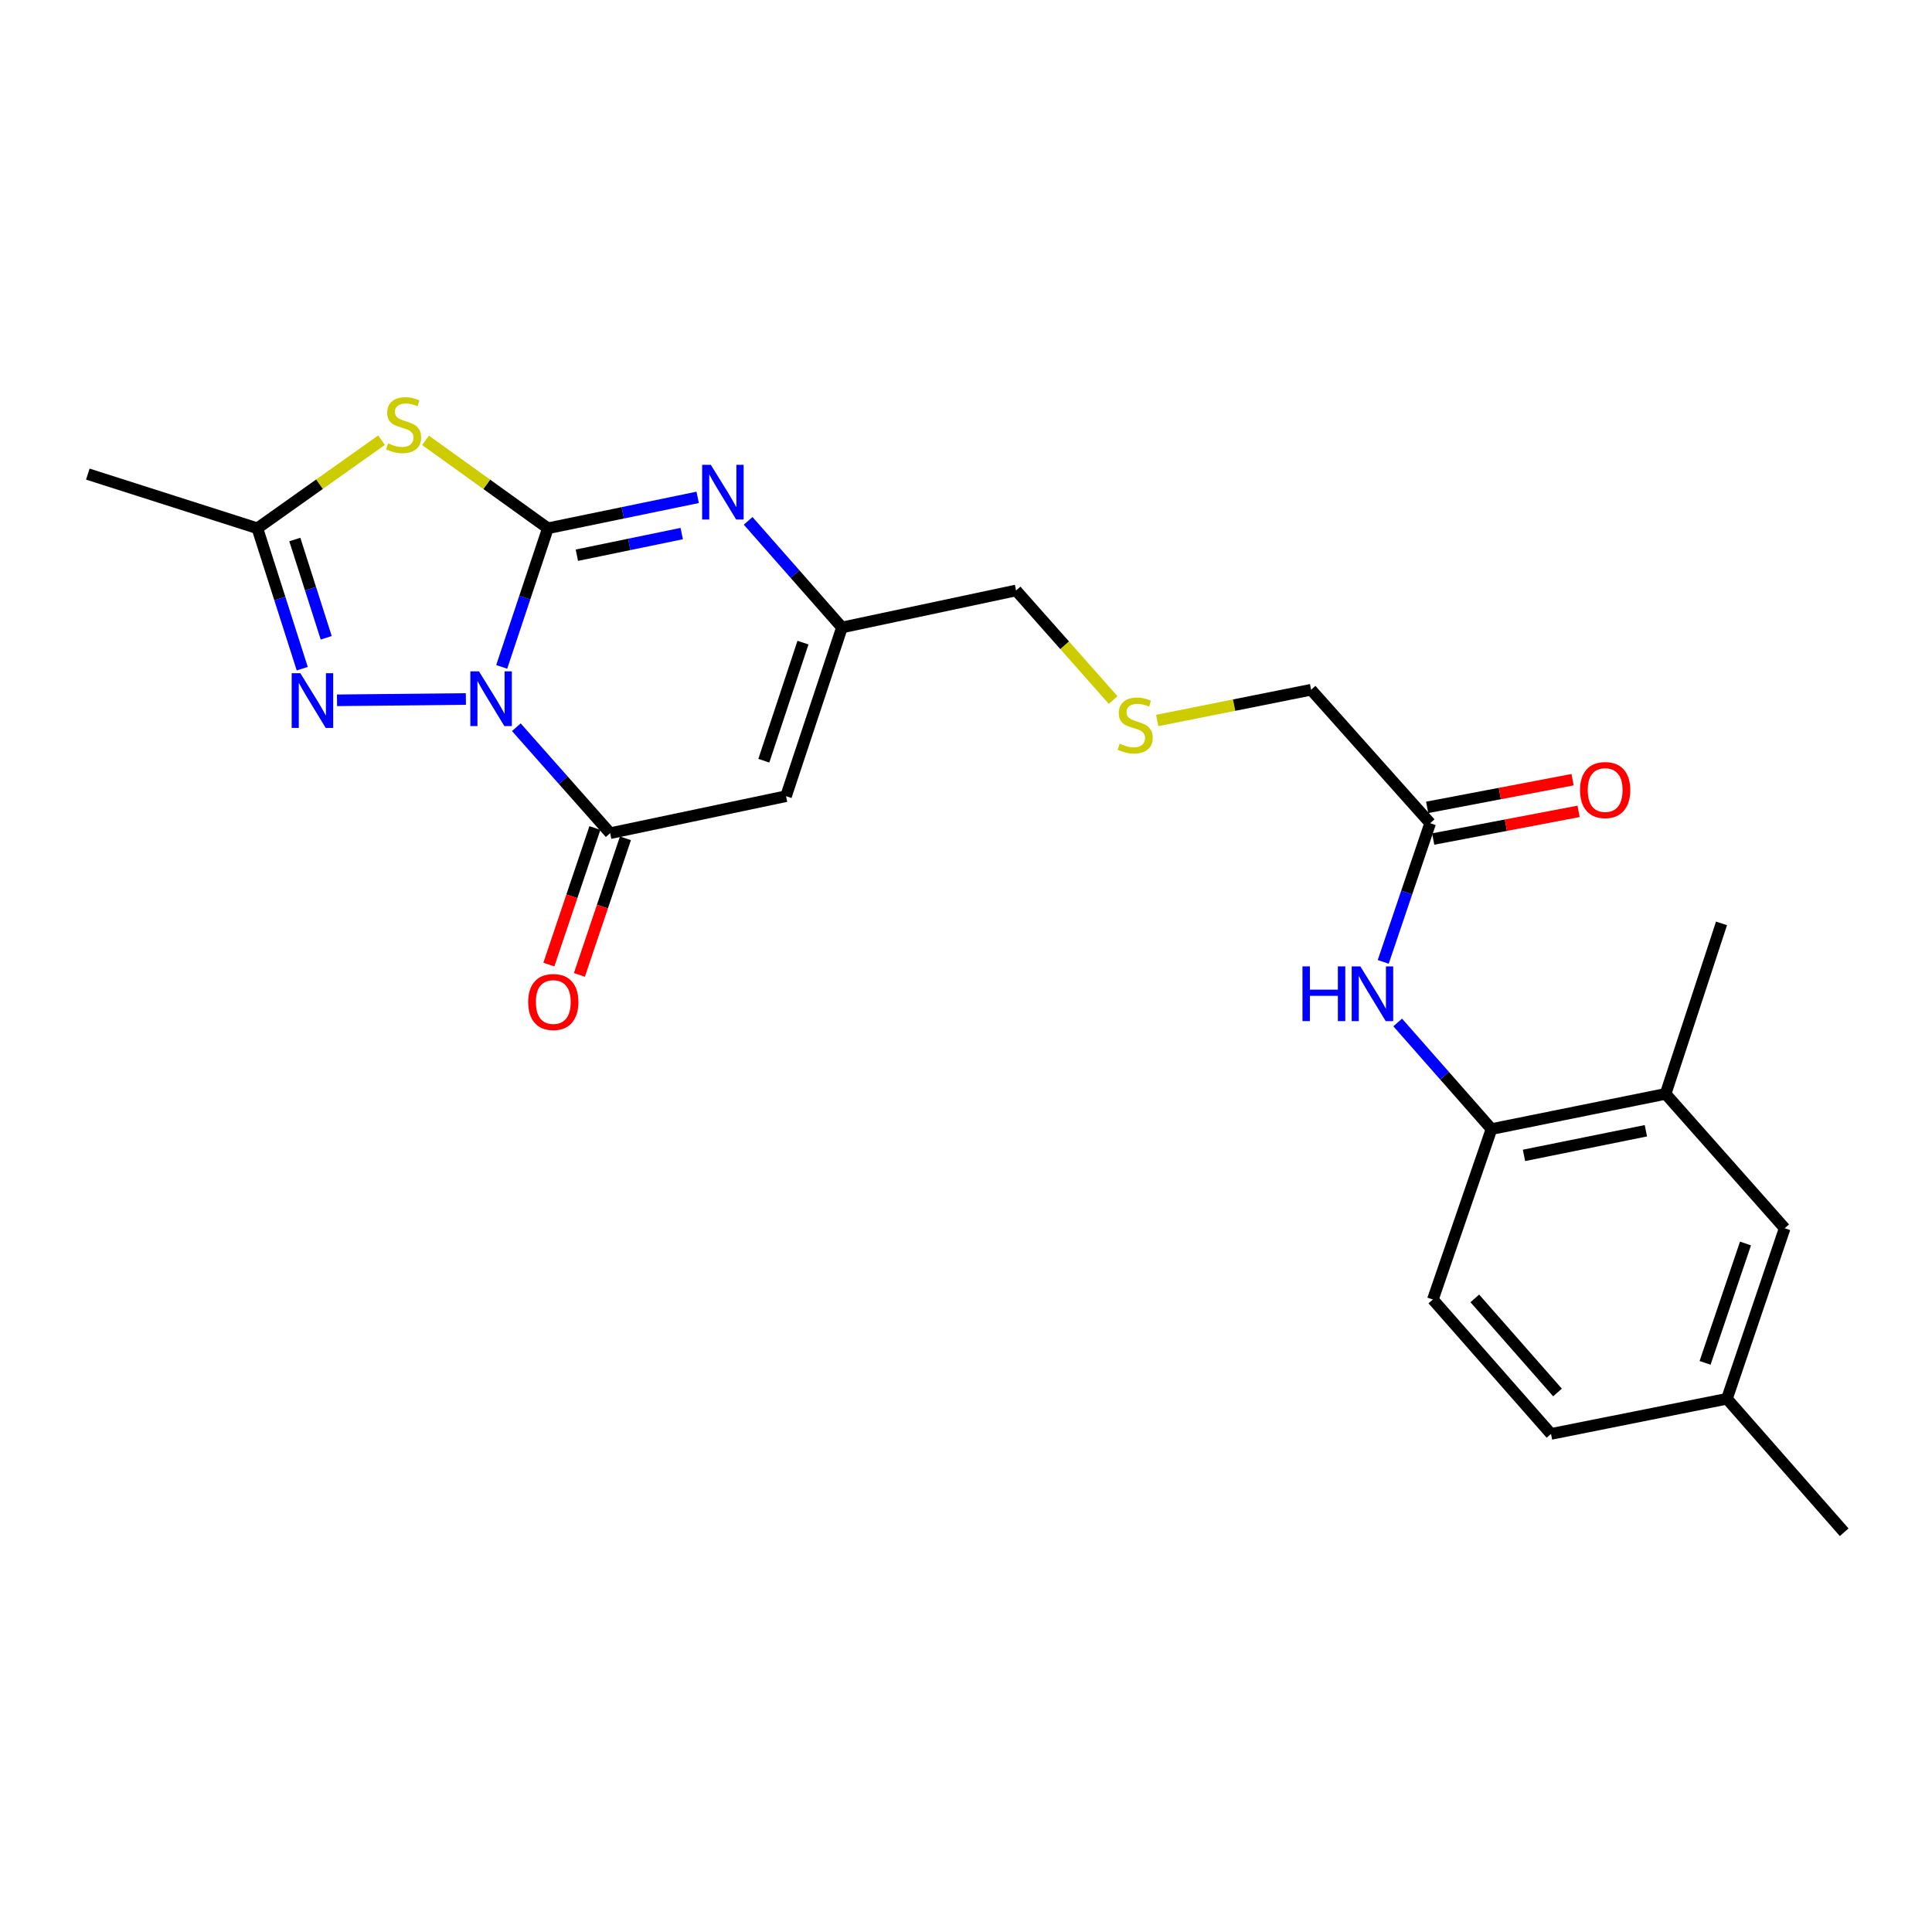 <?xml version='1.0' encoding='iso-8859-1'?>
<svg version='1.1' baseProfile='full'
              xmlns='http://www.w3.org/2000/svg'
                      xmlns:rdkit='http://www.rdkit.org/xml'
                      xmlns:xlink='http://www.w3.org/1999/xlink'
                  xml:space='preserve'
width='1000px' height='1000px' viewBox='0 0 1000 1000'>
<!-- END OF HEADER -->
<rect style='opacity:1.0;fill:#FFFFFF;stroke:none' width='1000' height='1000' x='0' y='0'> </rect>
<path class='bond-0' d='M 259.68,345.179 L 271.631,309.307' style='fill:none;fill-rule:evenodd;stroke:#0000FF;stroke-width:6px;stroke-linecap:butt;stroke-linejoin:miter;stroke-opacity:1' />
<path class='bond-0' d='M 271.631,309.307 L 283.582,273.435' style='fill:none;fill-rule:evenodd;stroke:#000000;stroke-width:6px;stroke-linecap:butt;stroke-linejoin:miter;stroke-opacity:1' />
<path class='bond-2' d='M 267.252,376.413 L 291.537,403.832' style='fill:none;fill-rule:evenodd;stroke:#0000FF;stroke-width:6px;stroke-linecap:butt;stroke-linejoin:miter;stroke-opacity:1' />
<path class='bond-2' d='M 291.537,403.832 L 315.822,431.251' style='fill:none;fill-rule:evenodd;stroke:#000000;stroke-width:6px;stroke-linecap:butt;stroke-linejoin:miter;stroke-opacity:1' />
<path class='bond-3' d='M 241.136,361.797 L 174.44,362.479' style='fill:none;fill-rule:evenodd;stroke:#0000FF;stroke-width:6px;stroke-linecap:butt;stroke-linejoin:miter;stroke-opacity:1' />
<path class='bond-1' d='M 283.582,273.435 L 251.925,250.68' style='fill:none;fill-rule:evenodd;stroke:#000000;stroke-width:6px;stroke-linecap:butt;stroke-linejoin:miter;stroke-opacity:1' />
<path class='bond-1' d='M 251.925,250.68 L 220.267,227.925' style='fill:none;fill-rule:evenodd;stroke:#CCCC00;stroke-width:6px;stroke-linecap:butt;stroke-linejoin:miter;stroke-opacity:1' />
<path class='bond-4' d='M 283.582,273.435 L 322.347,265.434' style='fill:none;fill-rule:evenodd;stroke:#000000;stroke-width:6px;stroke-linecap:butt;stroke-linejoin:miter;stroke-opacity:1' />
<path class='bond-4' d='M 322.347,265.434 L 361.113,257.433' style='fill:none;fill-rule:evenodd;stroke:#0000FF;stroke-width:6px;stroke-linecap:butt;stroke-linejoin:miter;stroke-opacity:1' />
<path class='bond-4' d='M 298.584,287.376 L 325.72,281.775' style='fill:none;fill-rule:evenodd;stroke:#000000;stroke-width:6px;stroke-linecap:butt;stroke-linejoin:miter;stroke-opacity:1' />
<path class='bond-4' d='M 325.72,281.775 L 352.856,276.174' style='fill:none;fill-rule:evenodd;stroke:#0000FF;stroke-width:6px;stroke-linecap:butt;stroke-linejoin:miter;stroke-opacity:1' />
<path class='bond-24' d='M 197.488,227.834 L 165.354,250.635' style='fill:none;fill-rule:evenodd;stroke:#CCCC00;stroke-width:6px;stroke-linecap:butt;stroke-linejoin:miter;stroke-opacity:1' />
<path class='bond-24' d='M 165.354,250.635 L 133.219,273.435' style='fill:none;fill-rule:evenodd;stroke:#000000;stroke-width:6px;stroke-linecap:butt;stroke-linejoin:miter;stroke-opacity:1' />
<path class='bond-5' d='M 315.822,431.251 L 406.85,412.1' style='fill:none;fill-rule:evenodd;stroke:#000000;stroke-width:6px;stroke-linecap:butt;stroke-linejoin:miter;stroke-opacity:1' />
<path class='bond-12' d='M 307.916,428.585 L 295.999,463.929' style='fill:none;fill-rule:evenodd;stroke:#000000;stroke-width:6px;stroke-linecap:butt;stroke-linejoin:miter;stroke-opacity:1' />
<path class='bond-12' d='M 295.999,463.929 L 284.081,499.272' style='fill:none;fill-rule:evenodd;stroke:#FF0000;stroke-width:6px;stroke-linecap:butt;stroke-linejoin:miter;stroke-opacity:1' />
<path class='bond-12' d='M 323.727,433.916 L 311.81,469.26' style='fill:none;fill-rule:evenodd;stroke:#000000;stroke-width:6px;stroke-linecap:butt;stroke-linejoin:miter;stroke-opacity:1' />
<path class='bond-12' d='M 311.81,469.26 L 299.892,504.603' style='fill:none;fill-rule:evenodd;stroke:#FF0000;stroke-width:6px;stroke-linecap:butt;stroke-linejoin:miter;stroke-opacity:1' />
<path class='bond-6' d='M 156.442,346.109 L 144.831,309.772' style='fill:none;fill-rule:evenodd;stroke:#0000FF;stroke-width:6px;stroke-linecap:butt;stroke-linejoin:miter;stroke-opacity:1' />
<path class='bond-6' d='M 144.831,309.772 L 133.219,273.435' style='fill:none;fill-rule:evenodd;stroke:#000000;stroke-width:6px;stroke-linecap:butt;stroke-linejoin:miter;stroke-opacity:1' />
<path class='bond-6' d='M 168.852,330.129 L 160.724,304.693' style='fill:none;fill-rule:evenodd;stroke:#0000FF;stroke-width:6px;stroke-linecap:butt;stroke-linejoin:miter;stroke-opacity:1' />
<path class='bond-6' d='M 160.724,304.693 L 152.596,279.258' style='fill:none;fill-rule:evenodd;stroke:#000000;stroke-width:6px;stroke-linecap:butt;stroke-linejoin:miter;stroke-opacity:1' />
<path class='bond-25' d='M 387.237,269.592 L 411.518,297.181' style='fill:none;fill-rule:evenodd;stroke:#0000FF;stroke-width:6px;stroke-linecap:butt;stroke-linejoin:miter;stroke-opacity:1' />
<path class='bond-25' d='M 411.518,297.181 L 435.799,324.771' style='fill:none;fill-rule:evenodd;stroke:#000000;stroke-width:6px;stroke-linecap:butt;stroke-linejoin:miter;stroke-opacity:1' />
<path class='bond-7' d='M 406.85,412.1 L 435.799,324.771' style='fill:none;fill-rule:evenodd;stroke:#000000;stroke-width:6px;stroke-linecap:butt;stroke-linejoin:miter;stroke-opacity:1' />
<path class='bond-7' d='M 395.354,393.75 L 415.618,332.62' style='fill:none;fill-rule:evenodd;stroke:#000000;stroke-width:6px;stroke-linecap:butt;stroke-linejoin:miter;stroke-opacity:1' />
<path class='bond-21' d='M 133.219,273.435 L 45.455,245.395' style='fill:none;fill-rule:evenodd;stroke:#000000;stroke-width:6px;stroke-linecap:butt;stroke-linejoin:miter;stroke-opacity:1' />
<path class='bond-18' d='M 435.799,324.771 L 525.927,305.62' style='fill:none;fill-rule:evenodd;stroke:#000000;stroke-width:6px;stroke-linecap:butt;stroke-linejoin:miter;stroke-opacity:1' />
<path class='bond-8' d='M 715.957,497.872 L 728.108,461.98' style='fill:none;fill-rule:evenodd;stroke:#0000FF;stroke-width:6px;stroke-linecap:butt;stroke-linejoin:miter;stroke-opacity:1' />
<path class='bond-8' d='M 728.108,461.98 L 740.259,426.088' style='fill:none;fill-rule:evenodd;stroke:#000000;stroke-width:6px;stroke-linecap:butt;stroke-linejoin:miter;stroke-opacity:1' />
<path class='bond-9' d='M 723.446,529.222 L 747.718,556.813' style='fill:none;fill-rule:evenodd;stroke:#0000FF;stroke-width:6px;stroke-linecap:butt;stroke-linejoin:miter;stroke-opacity:1' />
<path class='bond-9' d='M 747.718,556.813 L 771.989,584.404' style='fill:none;fill-rule:evenodd;stroke:#000000;stroke-width:6px;stroke-linecap:butt;stroke-linejoin:miter;stroke-opacity:1' />
<path class='bond-11' d='M 771.989,584.404 L 862.118,566.189' style='fill:none;fill-rule:evenodd;stroke:#000000;stroke-width:6px;stroke-linecap:butt;stroke-linejoin:miter;stroke-opacity:1' />
<path class='bond-11' d='M 788.814,598.026 L 851.904,585.276' style='fill:none;fill-rule:evenodd;stroke:#000000;stroke-width:6px;stroke-linecap:butt;stroke-linejoin:miter;stroke-opacity:1' />
<path class='bond-15' d='M 771.989,584.404 L 741.65,672.623' style='fill:none;fill-rule:evenodd;stroke:#000000;stroke-width:6px;stroke-linecap:butt;stroke-linejoin:miter;stroke-opacity:1' />
<path class='bond-10' d='M 740.259,426.088 L 678.626,357.01' style='fill:none;fill-rule:evenodd;stroke:#000000;stroke-width:6px;stroke-linecap:butt;stroke-linejoin:miter;stroke-opacity:1' />
<path class='bond-14' d='M 741.82,434.283 L 779.449,427.119' style='fill:none;fill-rule:evenodd;stroke:#000000;stroke-width:6px;stroke-linecap:butt;stroke-linejoin:miter;stroke-opacity:1' />
<path class='bond-14' d='M 779.449,427.119 L 817.079,419.955' style='fill:none;fill-rule:evenodd;stroke:#FF0000;stroke-width:6px;stroke-linecap:butt;stroke-linejoin:miter;stroke-opacity:1' />
<path class='bond-14' d='M 738.699,417.892 L 776.329,410.728' style='fill:none;fill-rule:evenodd;stroke:#000000;stroke-width:6px;stroke-linecap:butt;stroke-linejoin:miter;stroke-opacity:1' />
<path class='bond-14' d='M 776.329,410.728 L 813.959,403.564' style='fill:none;fill-rule:evenodd;stroke:#FF0000;stroke-width:6px;stroke-linecap:butt;stroke-linejoin:miter;stroke-opacity:1' />
<path class='bond-13' d='M 862.118,566.189 L 923.752,635.739' style='fill:none;fill-rule:evenodd;stroke:#000000;stroke-width:6px;stroke-linecap:butt;stroke-linejoin:miter;stroke-opacity:1' />
<path class='bond-22' d='M 862.118,566.189 L 891.049,477.942' style='fill:none;fill-rule:evenodd;stroke:#000000;stroke-width:6px;stroke-linecap:butt;stroke-linejoin:miter;stroke-opacity:1' />
<path class='bond-26' d='M 923.752,635.739 L 893.866,724.004' style='fill:none;fill-rule:evenodd;stroke:#000000;stroke-width:6px;stroke-linecap:butt;stroke-linejoin:miter;stroke-opacity:1' />
<path class='bond-26' d='M 903.465,643.628 L 882.545,705.413' style='fill:none;fill-rule:evenodd;stroke:#000000;stroke-width:6px;stroke-linecap:butt;stroke-linejoin:miter;stroke-opacity:1' />
<path class='bond-19' d='M 741.65,672.623 L 802.802,742.2' style='fill:none;fill-rule:evenodd;stroke:#000000;stroke-width:6px;stroke-linecap:butt;stroke-linejoin:miter;stroke-opacity:1' />
<path class='bond-19' d='M 763.355,672.044 L 806.162,720.749' style='fill:none;fill-rule:evenodd;stroke:#000000;stroke-width:6px;stroke-linecap:butt;stroke-linejoin:miter;stroke-opacity:1' />
<path class='bond-16' d='M 576.157,362.331 L 551.042,333.975' style='fill:none;fill-rule:evenodd;stroke:#CCCC00;stroke-width:6px;stroke-linecap:butt;stroke-linejoin:miter;stroke-opacity:1' />
<path class='bond-16' d='M 551.042,333.975 L 525.927,305.62' style='fill:none;fill-rule:evenodd;stroke:#000000;stroke-width:6px;stroke-linecap:butt;stroke-linejoin:miter;stroke-opacity:1' />
<path class='bond-20' d='M 598.963,372.928 L 638.794,364.969' style='fill:none;fill-rule:evenodd;stroke:#CCCC00;stroke-width:6px;stroke-linecap:butt;stroke-linejoin:miter;stroke-opacity:1' />
<path class='bond-20' d='M 638.794,364.969 L 678.626,357.01' style='fill:none;fill-rule:evenodd;stroke:#000000;stroke-width:6px;stroke-linecap:butt;stroke-linejoin:miter;stroke-opacity:1' />
<path class='bond-17' d='M 893.866,724.004 L 802.802,742.2' style='fill:none;fill-rule:evenodd;stroke:#000000;stroke-width:6px;stroke-linecap:butt;stroke-linejoin:miter;stroke-opacity:1' />
<path class='bond-23' d='M 893.866,724.004 L 954.545,793.091' style='fill:none;fill-rule:evenodd;stroke:#000000;stroke-width:6px;stroke-linecap:butt;stroke-linejoin:miter;stroke-opacity:1' />
<path  class='atom-0' d='M 247.928 347.504
L 257.208 362.504
Q 258.128 363.984, 259.608 366.664
Q 261.088 369.344, 261.168 369.504
L 261.168 347.504
L 264.928 347.504
L 264.928 375.824
L 261.048 375.824
L 251.088 359.424
Q 249.928 357.504, 248.688 355.304
Q 247.488 353.104, 247.128 352.424
L 247.128 375.824
L 243.448 375.824
L 243.448 347.504
L 247.928 347.504
' fill='#0000FF'/>
<path  class='atom-2' d='M 200.887 229.466
Q 201.207 229.586, 202.527 230.146
Q 203.847 230.706, 205.287 231.066
Q 206.767 231.386, 208.207 231.386
Q 210.887 231.386, 212.447 230.106
Q 214.007 228.786, 214.007 226.506
Q 214.007 224.946, 213.207 223.986
Q 212.447 223.026, 211.247 222.506
Q 210.047 221.986, 208.047 221.386
Q 205.527 220.626, 204.007 219.906
Q 202.527 219.186, 201.447 217.666
Q 200.407 216.146, 200.407 213.586
Q 200.407 210.026, 202.807 207.826
Q 205.247 205.626, 210.047 205.626
Q 213.327 205.626, 217.047 207.186
L 216.127 210.266
Q 212.727 208.866, 210.167 208.866
Q 207.407 208.866, 205.887 210.026
Q 204.367 211.146, 204.407 213.106
Q 204.407 214.626, 205.167 215.546
Q 205.967 216.466, 207.087 216.986
Q 208.247 217.506, 210.167 218.106
Q 212.727 218.906, 214.247 219.706
Q 215.767 220.506, 216.847 222.146
Q 217.967 223.746, 217.967 226.506
Q 217.967 230.426, 215.327 232.546
Q 212.727 234.626, 208.367 234.626
Q 205.847 234.626, 203.927 234.066
Q 202.047 233.546, 199.807 232.626
L 200.887 229.466
' fill='#CCCC00'/>
<path  class='atom-4' d='M 155.454 348.449
L 164.734 363.449
Q 165.654 364.929, 167.134 367.609
Q 168.614 370.289, 168.694 370.449
L 168.694 348.449
L 172.454 348.449
L 172.454 376.769
L 168.574 376.769
L 158.614 360.369
Q 157.454 358.449, 156.214 356.249
Q 155.014 354.049, 154.654 353.369
L 154.654 376.769
L 150.974 376.769
L 150.974 348.449
L 155.454 348.449
' fill='#0000FF'/>
<path  class='atom-5' d='M 367.905 240.579
L 377.185 255.579
Q 378.105 257.059, 379.585 259.739
Q 381.065 262.419, 381.145 262.579
L 381.145 240.579
L 384.905 240.579
L 384.905 268.899
L 381.025 268.899
L 371.065 252.499
Q 369.905 250.579, 368.665 248.379
Q 367.465 246.179, 367.105 245.499
L 367.105 268.899
L 363.425 268.899
L 363.425 240.579
L 367.905 240.579
' fill='#0000FF'/>
<path  class='atom-9' d='M 674.154 500.202
L 677.994 500.202
L 677.994 512.242
L 692.474 512.242
L 692.474 500.202
L 696.314 500.202
L 696.314 528.522
L 692.474 528.522
L 692.474 515.442
L 677.994 515.442
L 677.994 528.522
L 674.154 528.522
L 674.154 500.202
' fill='#0000FF'/>
<path  class='atom-9' d='M 704.114 500.202
L 713.394 515.202
Q 714.314 516.682, 715.794 519.362
Q 717.274 522.042, 717.354 522.202
L 717.354 500.202
L 721.114 500.202
L 721.114 528.522
L 717.234 528.522
L 707.274 512.122
Q 706.114 510.202, 704.874 508.002
Q 703.674 505.802, 703.314 505.122
L 703.314 528.522
L 699.634 528.522
L 699.634 500.202
L 704.114 500.202
' fill='#0000FF'/>
<path  class='atom-13' d='M 273.381 518.641
Q 273.381 511.841, 276.741 508.041
Q 280.101 504.241, 286.381 504.241
Q 292.661 504.241, 296.021 508.041
Q 299.381 511.841, 299.381 518.641
Q 299.381 525.521, 295.981 529.441
Q 292.581 533.321, 286.381 533.321
Q 280.141 533.321, 276.741 529.441
Q 273.381 525.561, 273.381 518.641
M 286.381 530.121
Q 290.701 530.121, 293.021 527.241
Q 295.381 524.321, 295.381 518.641
Q 295.381 513.081, 293.021 510.281
Q 290.701 507.441, 286.381 507.441
Q 282.061 507.441, 279.701 510.241
Q 277.381 513.041, 277.381 518.641
Q 277.381 524.361, 279.701 527.241
Q 282.061 530.121, 286.381 530.121
' fill='#FF0000'/>
<path  class='atom-15' d='M 817.824 408.926
Q 817.824 402.126, 821.184 398.326
Q 824.544 394.526, 830.824 394.526
Q 837.104 394.526, 840.464 398.326
Q 843.824 402.126, 843.824 408.926
Q 843.824 415.806, 840.424 419.726
Q 837.024 423.606, 830.824 423.606
Q 824.584 423.606, 821.184 419.726
Q 817.824 415.846, 817.824 408.926
M 830.824 420.406
Q 835.144 420.406, 837.464 417.526
Q 839.824 414.606, 839.824 408.926
Q 839.824 403.366, 837.464 400.566
Q 835.144 397.726, 830.824 397.726
Q 826.504 397.726, 824.144 400.526
Q 821.824 403.326, 821.824 408.926
Q 821.824 414.646, 824.144 417.526
Q 826.504 420.406, 830.824 420.406
' fill='#FF0000'/>
<path  class='atom-17' d='M 579.561 384.927
Q 579.881 385.047, 581.201 385.607
Q 582.521 386.167, 583.961 386.527
Q 585.441 386.847, 586.881 386.847
Q 589.561 386.847, 591.121 385.567
Q 592.681 384.247, 592.681 381.967
Q 592.681 380.407, 591.881 379.447
Q 591.121 378.487, 589.921 377.967
Q 588.721 377.447, 586.721 376.847
Q 584.201 376.087, 582.681 375.367
Q 581.201 374.647, 580.121 373.127
Q 579.081 371.607, 579.081 369.047
Q 579.081 365.487, 581.481 363.287
Q 583.921 361.087, 588.721 361.087
Q 592.001 361.087, 595.721 362.647
L 594.801 365.727
Q 591.401 364.327, 588.841 364.327
Q 586.081 364.327, 584.561 365.487
Q 583.041 366.607, 583.081 368.567
Q 583.081 370.087, 583.841 371.007
Q 584.641 371.927, 585.761 372.447
Q 586.921 372.967, 588.841 373.567
Q 591.401 374.367, 592.921 375.167
Q 594.441 375.967, 595.521 377.607
Q 596.641 379.207, 596.641 381.967
Q 596.641 385.887, 594.001 388.007
Q 591.401 390.087, 587.041 390.087
Q 584.521 390.087, 582.601 389.527
Q 580.721 389.007, 578.481 388.087
L 579.561 384.927
' fill='#CCCC00'/>
</svg>
